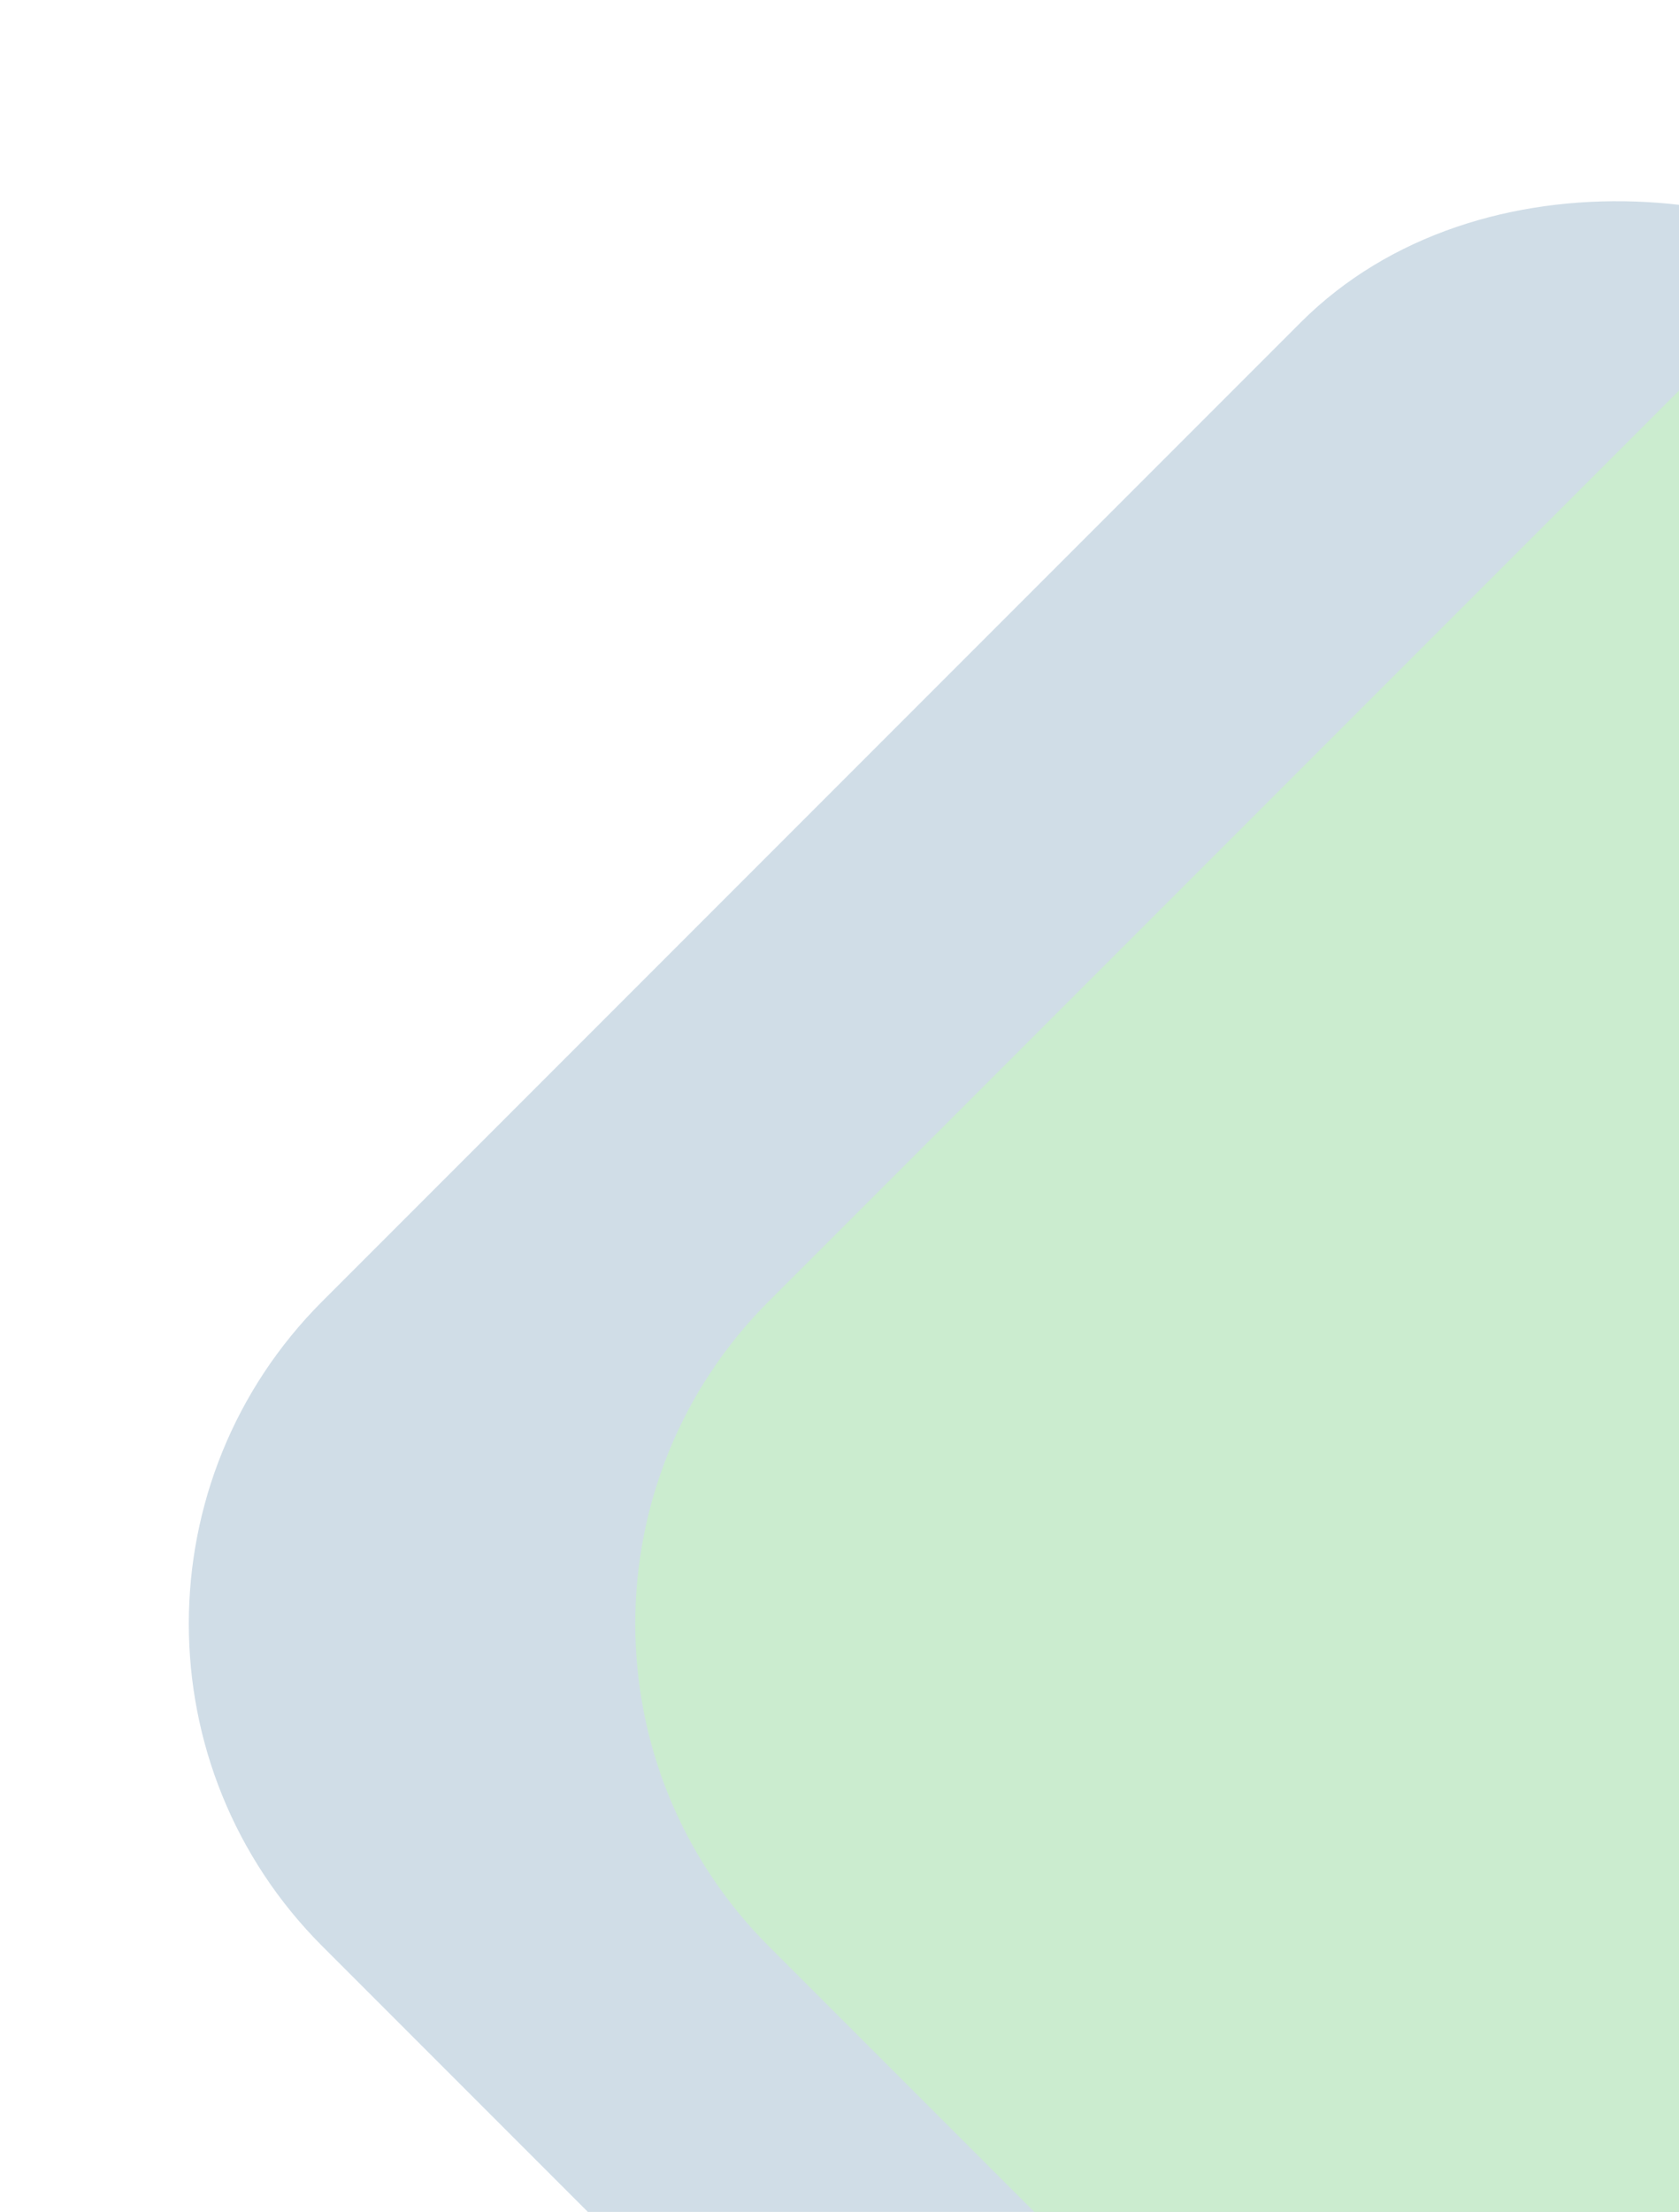 <?xml version="1.0" encoding="UTF-8"?> <svg xmlns="http://www.w3.org/2000/svg" width="221" height="291" viewBox="0 0 221 291" fill="none"> <rect y="213.623" width="302.109" height="302.109" rx="60" transform="rotate(-45 0 213.623)" fill="#D0DDE7"></rect> <rect x="58.762" y="213.623" width="302.109" height="302.109" rx="60" transform="rotate(-45 58.762 213.623)" fill="#CBECCF"></rect> </svg> 